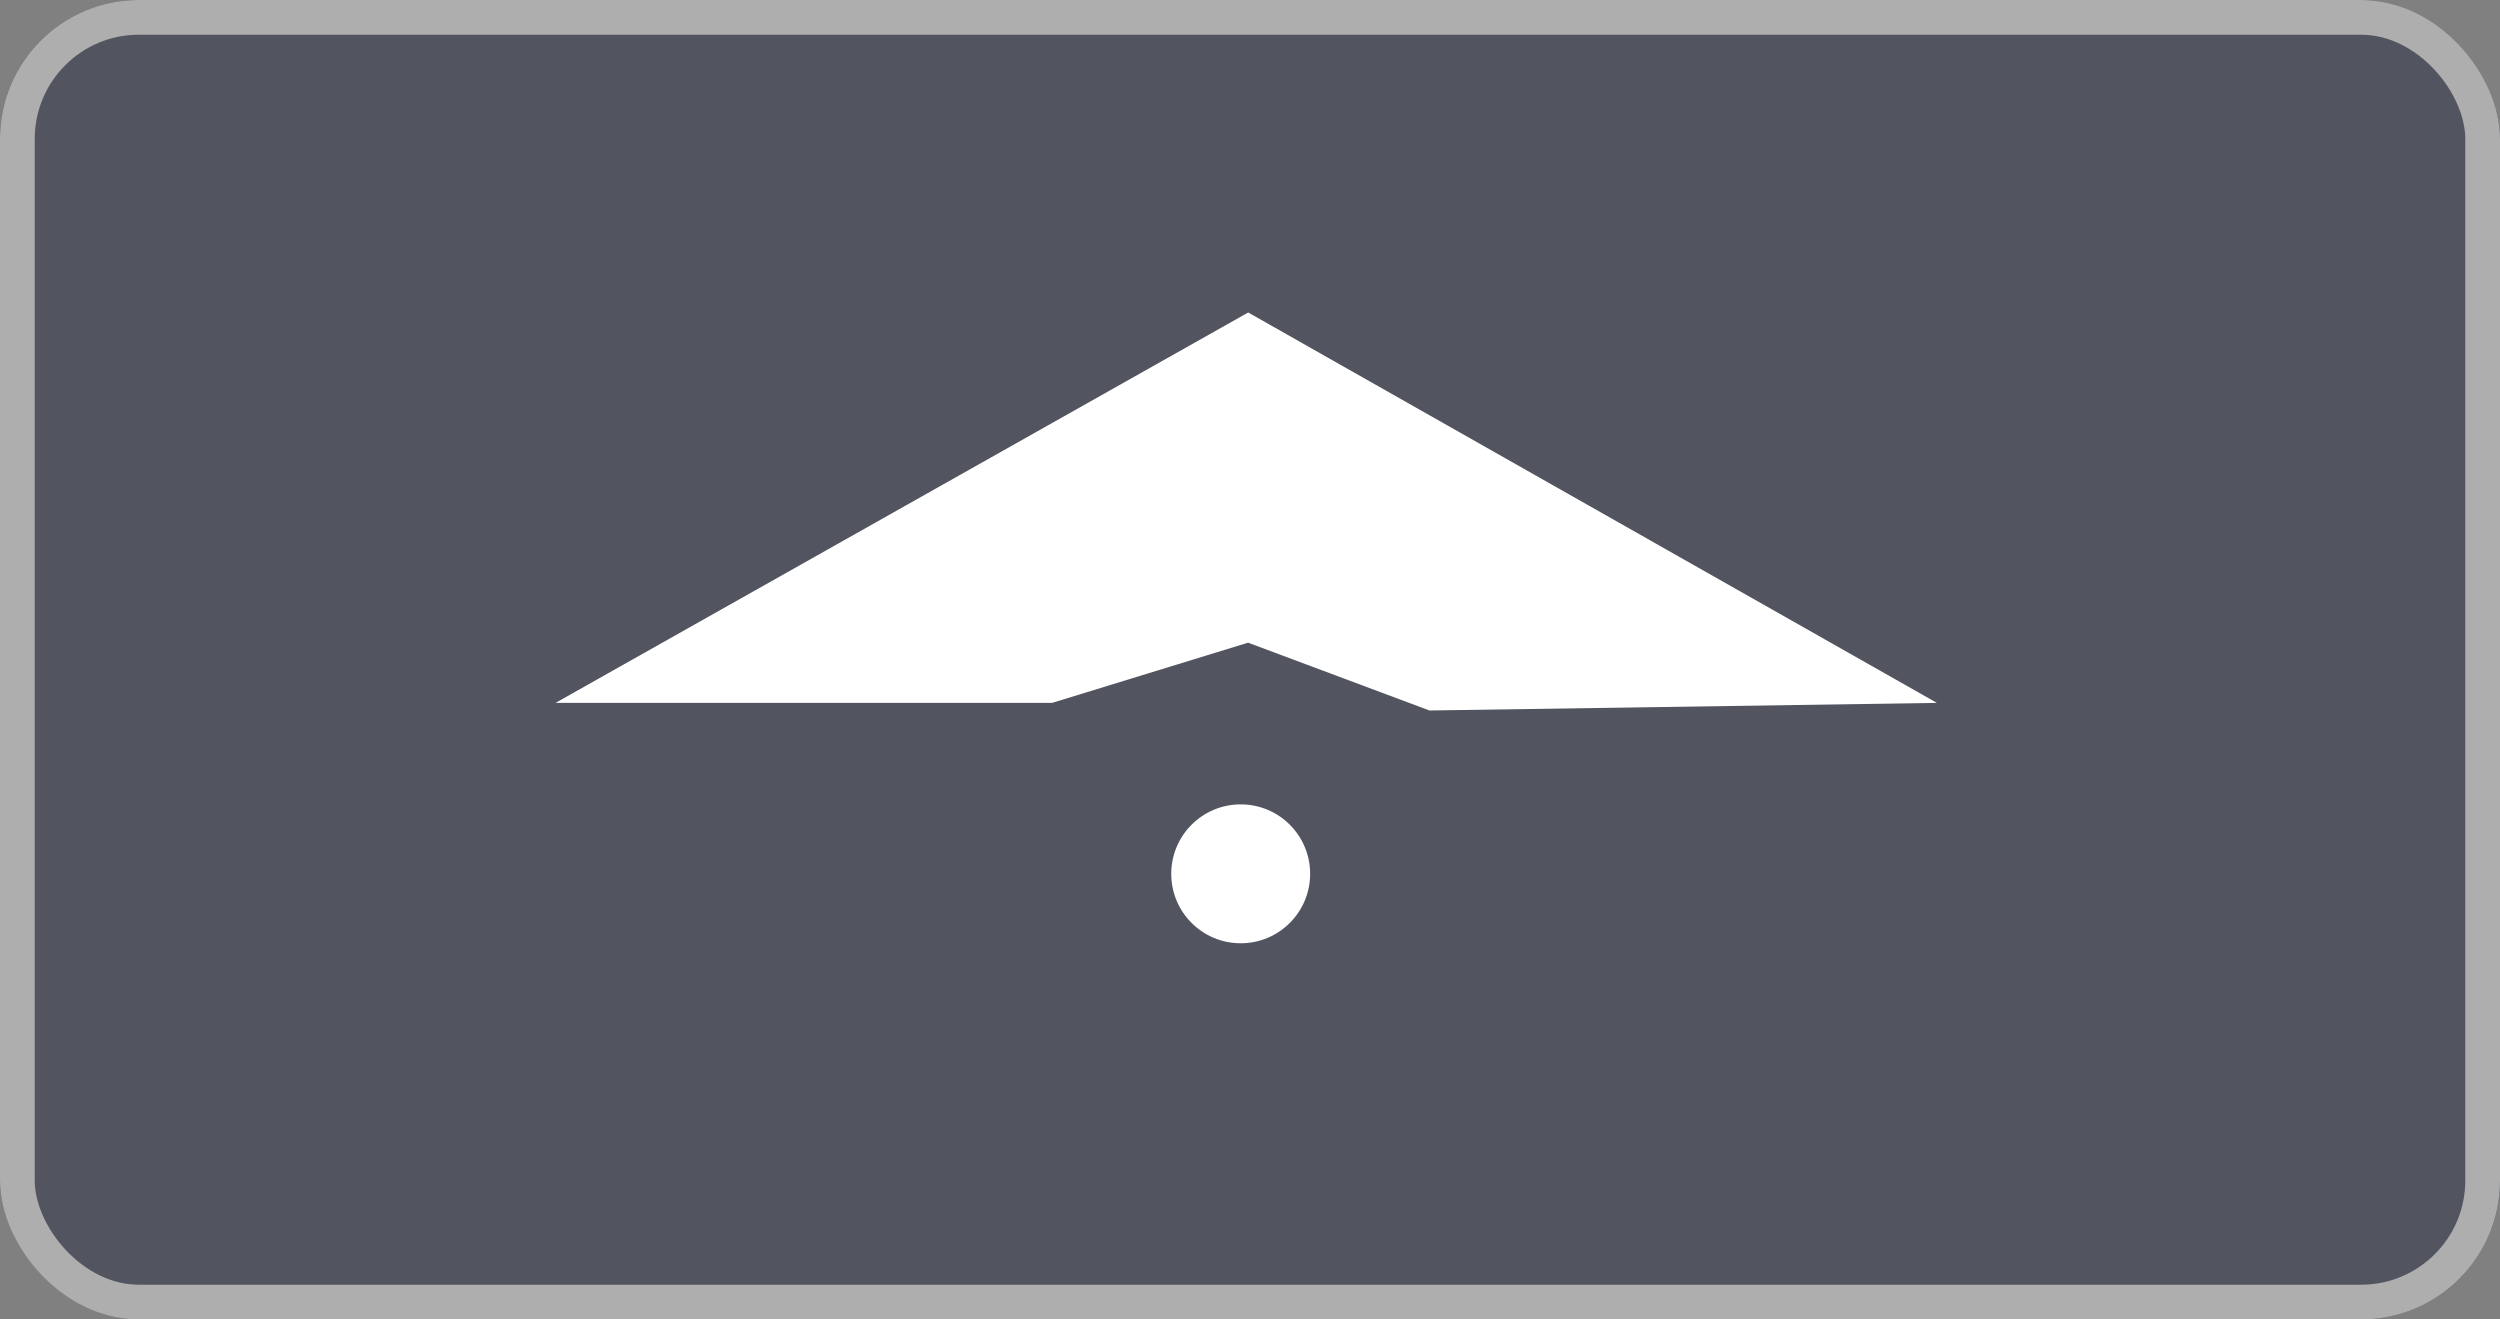 <svg xmlns="http://www.w3.org/2000/svg" width="72" height="38" viewBox="0 0 72 38"><rect x="0" y="0" width="72" height="38" fill="#808080" stroke="none"/><defs><style>.a{fill:#000926;stroke:#fff;opacity:0.36;}.b{fill:#fff;}.c{stroke:none;}.d{fill:none;}</style></defs><g transform="translate(-986 -797)"><g class="a" transform="translate(986 797)"><rect class="c" width="72" height="38" rx="4"/><rect class="d" x="0.5" y="0.5" width="71" height="37" rx="3.5"/></g><g transform="translate(1002 806)"><path class="b" d="M2295.295,4481.178l-19.948,11.243h14.3l5.644-1.734,5.225,1.953,14.613-.219Z" transform="translate(-2275.347 -4481.178)"/><circle class="b" cx="2" cy="2" r="2" transform="translate(17.732 14.166)"/></g></g></svg>